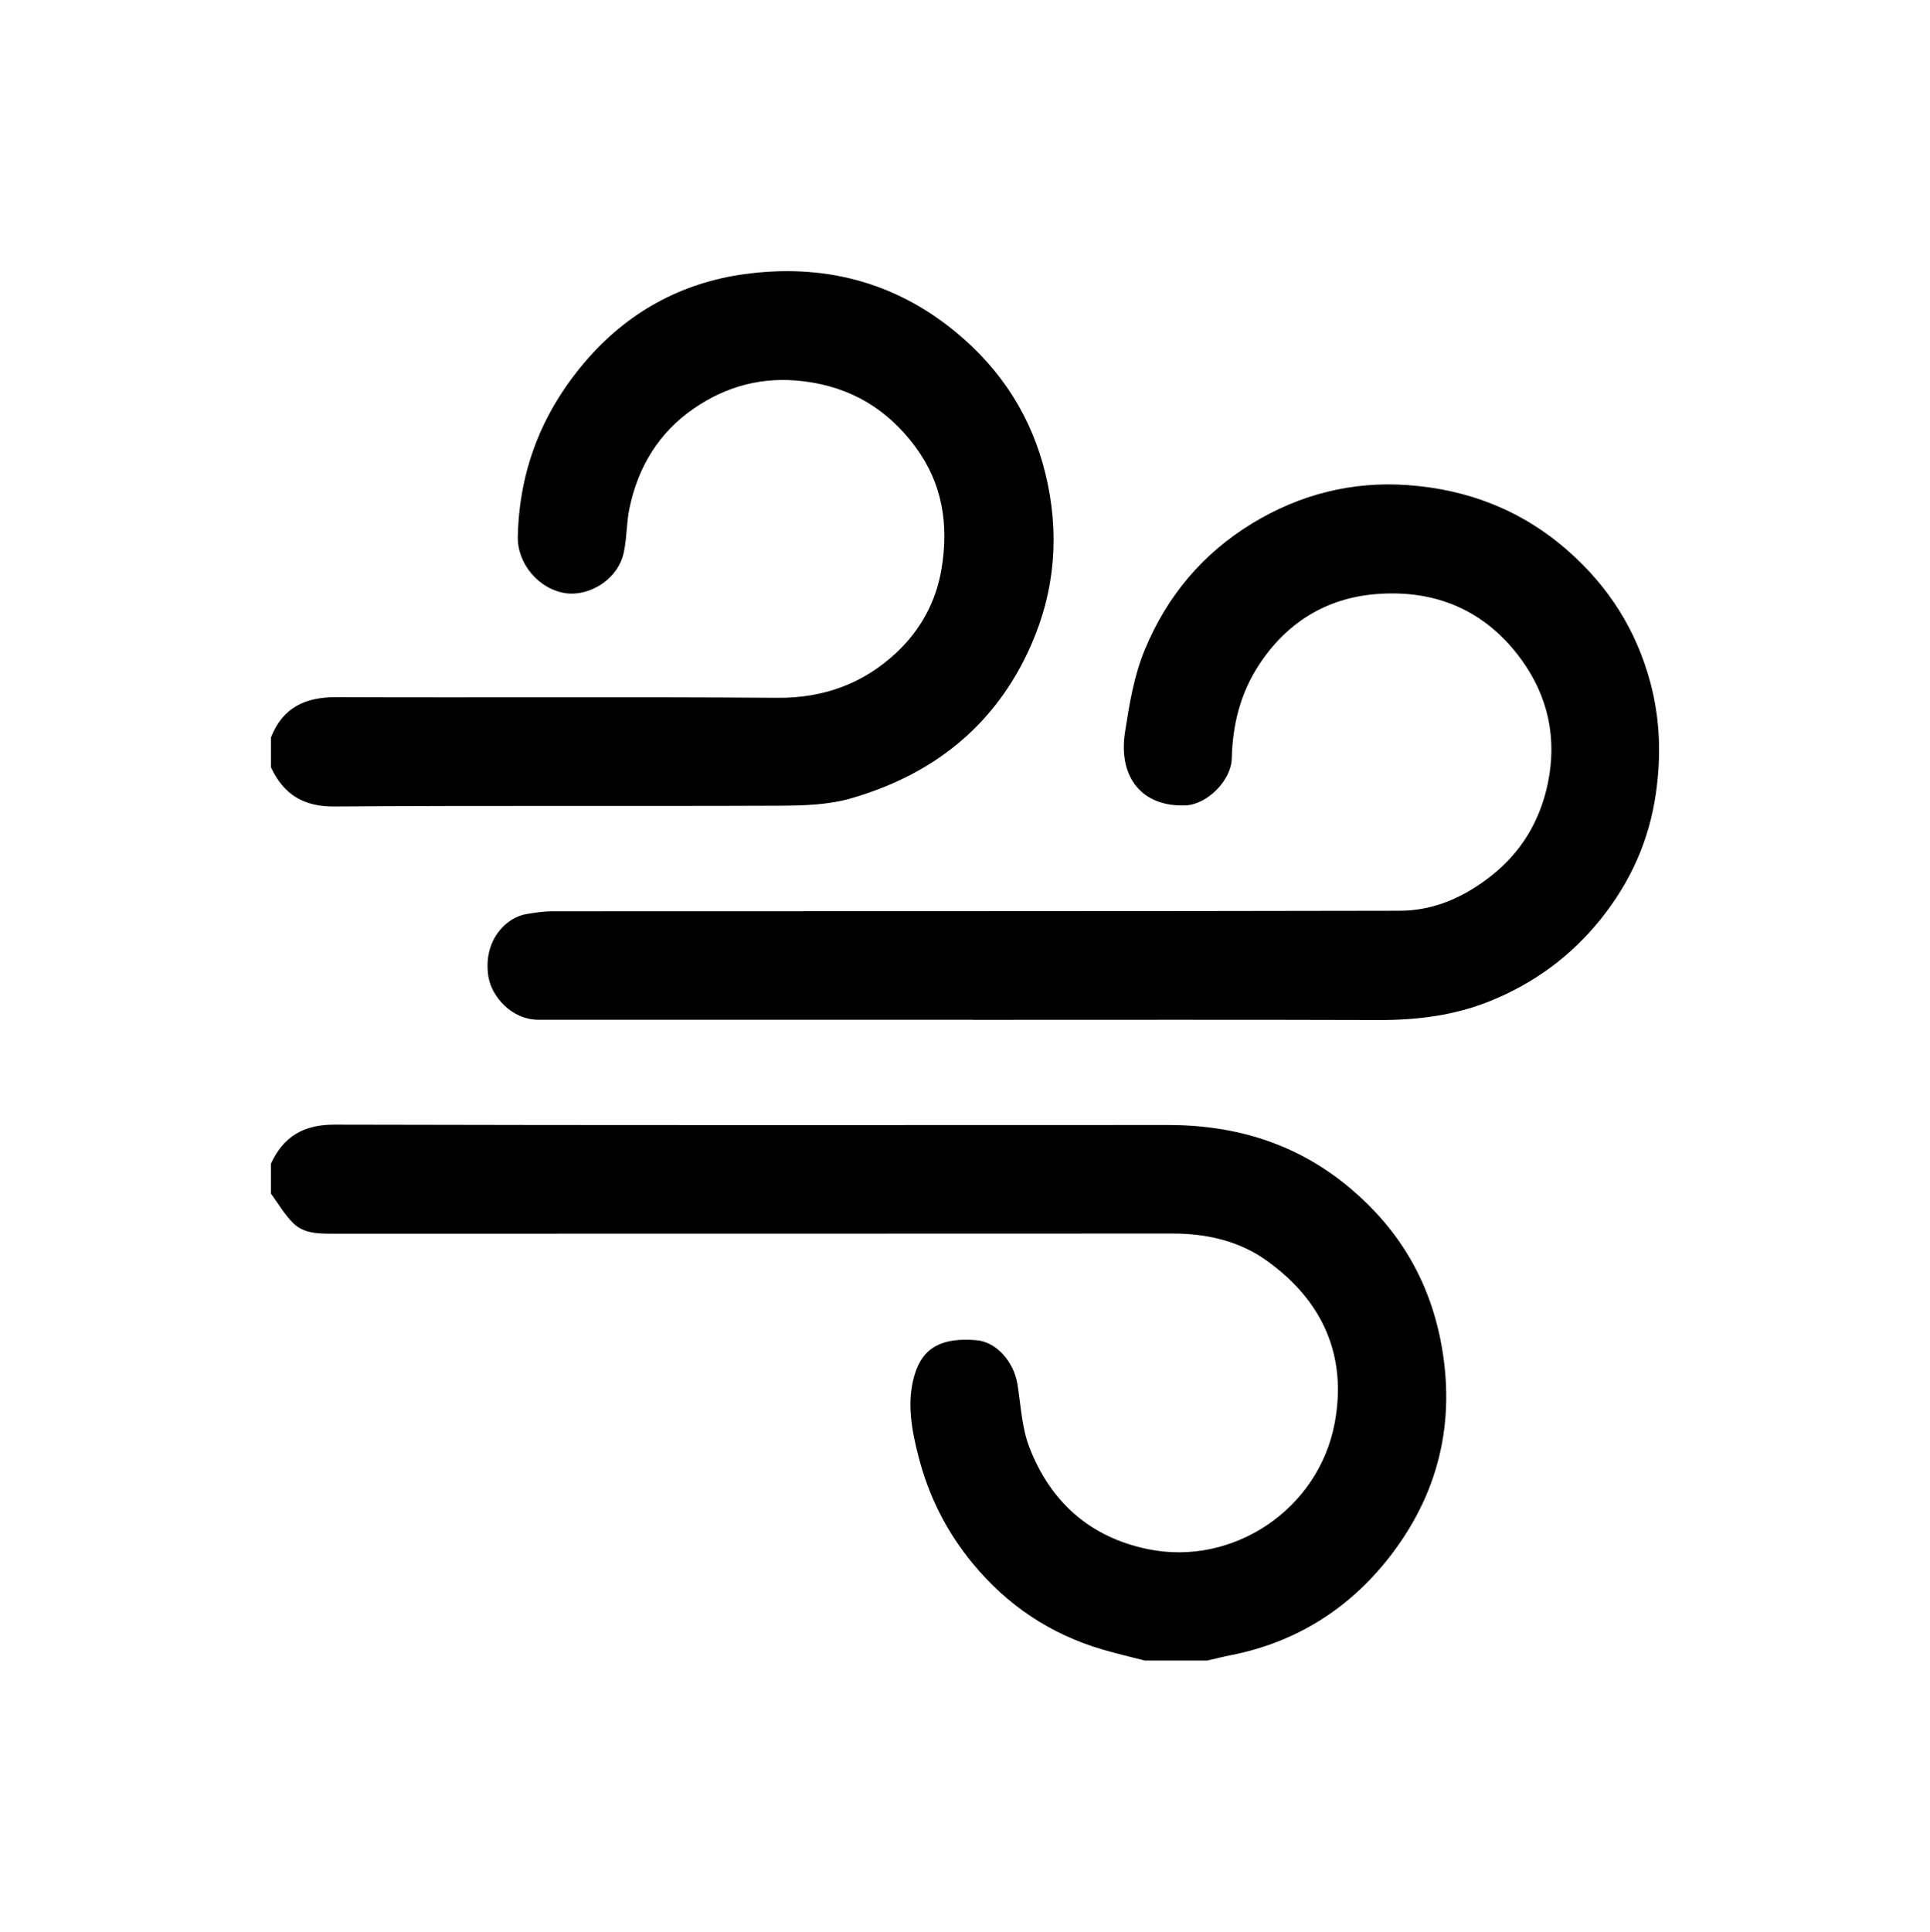 <?xml version="1.0" encoding="iso-8859-1"?>
<!-- Generator: Adobe Illustrator 25.4.1, SVG Export Plug-In . SVG Version: 6.00 Build 0)  -->
<svg version="1.1" id="a" xmlns="http://www.w3.org/2000/svg" xmlns:xlink="http://www.w3.org/1999/xlink" x="0px" y="0px"
	 viewBox="0 0 511.999 512.347" style="enable-background:new 0 0 511.999 512.347;" xml:space="preserve">
<path d="M303.737,440.423c-3.752-0.972-7.542-1.837-11.265-2.934c-13.804-4.06-25.213-11.659-34.419-22.818
	c-6.897-8.359-11.601-17.681-14.314-28.08c-1.885-7.224-3.271-14.622-1.126-21.904c2.193-7.446,7.417-9.985,16.43-9.235
	c5.252,0.433,9.908,5.666,10.87,11.688c0.904,5.618,1.145,11.534,3.165,16.738c5.599,14.439,16.017,23.838,31.495,27.002
	c22.491,4.598,45.145-10.514,49.474-33.332c3.434-18.114-3.29-32.688-18.066-43.24c-7.244-5.175-15.844-7.147-24.867-7.147
	c-74.139,0.048-148.277,0.019-222.416,0.038c-3.906,0-7.955,0.096-10.899-2.78c-2.318-2.27-3.983-5.214-5.935-7.859
	c0-2.636,0-5.281,0-7.917c3.319-7.224,8.687-10.389,16.882-10.37c73.677,0.183,147.364,0.115,221.04,0.096
	c18.162,0,34.467,4.983,48.55,16.902c12.746,10.784,20.721,24.184,23.886,40.528c4.117,21.279-0.587,40.624-13.872,57.487
	c-10.639,13.516-24.646,22.318-41.769,25.694c-2.107,0.414-4.204,0.952-6.301,1.433h-16.565L303.737,440.423z"/>
<path d="M71.875,195.593c3.107-7.936,9.091-10.726,17.363-10.687c38.998,0.154,78.006-0.115,117.004,0.173
	c12.371,0.096,22.943-3.848,31.687-12.092c6.243-5.897,10.399-13.342,11.851-22.135c1.953-11.774,0.24-22.674-6.965-32.37
	c-7.398-9.947-17.036-15.824-29.648-17.363c-10.861-1.318-20.413,1.251-29.128,7.244c-9.283,6.387-14.776,15.507-17.056,26.473
	c-0.808,3.867-0.673,7.927-1.52,11.784c-1.606,7.282-9.341,11.601-15.391,10.716c-7.215-1.058-12.871-7.907-12.708-15.036
	c0.404-17.508,6.32-32.736,17.671-46.136c11.265-13.304,25.684-21.173,42.5-23.462c20.548-2.799,39.623,1.809,56.092,15.43
	c12.102,10.014,20.067,22.51,23.732,37.622c3.752,15.488,2.626,30.725-3.867,45.424c-9.36,21.211-25.858,34.256-47.714,40.566
	c-6.012,1.741-12.611,1.924-18.951,1.953c-39.364,0.164-78.727-0.077-118.081,0.212c-8.302,0.067-13.516-3.242-16.873-10.389v-7.917
	v-0.01H71.875z"/>
<path d="M258.034,270.463c-38.402,0-76.794-0.01-115.195,0c-7.138,0-12.457-6.214-13.275-11.457
	c-1.481-9.446,4.56-15.69,10.158-16.584c2.193-0.346,4.406-0.721,6.618-0.721c74.995-0.048,149.99,0.019,224.985-0.144
	c9.177-0.019,17.296-3.684,24.549-9.485c7.936-6.349,12.708-14.574,14.737-24.28c2.482-11.88,0.125-23.049-7.032-32.88
	c-9.485-13.035-22.779-18.624-38.556-17.344c-13.16,1.068-23.655,7.523-31.014,18.729c-4.964,7.561-7.032,15.94-7.244,24.876
	c-0.135,5.791-6.522,12.227-12.284,12.438c-11.746,0.443-17.864-7.676-16.036-19.432c1.174-7.542,2.366-14.949,5.3-21.991
	c5.897-14.17,15.334-25.396,28.455-33.38c12.659-7.705,26.502-11.207,41.259-10.149c15.988,1.154,30.302,6.686,42.519,17.44
	c10.784,9.485,18.095,20.99,21.808,34.823c2.617,9.735,2.934,19.509,1.491,29.552c-1.799,12.525-6.753,23.453-14.564,33.226
	c-7.879,9.841-17.71,17.075-29.398,21.798c-9.523,3.848-19.432,5.07-29.638,5.031c-35.881-0.115-71.753-0.048-107.634-0.048v-0.019
	L258.034,270.463z"/>
</svg>
